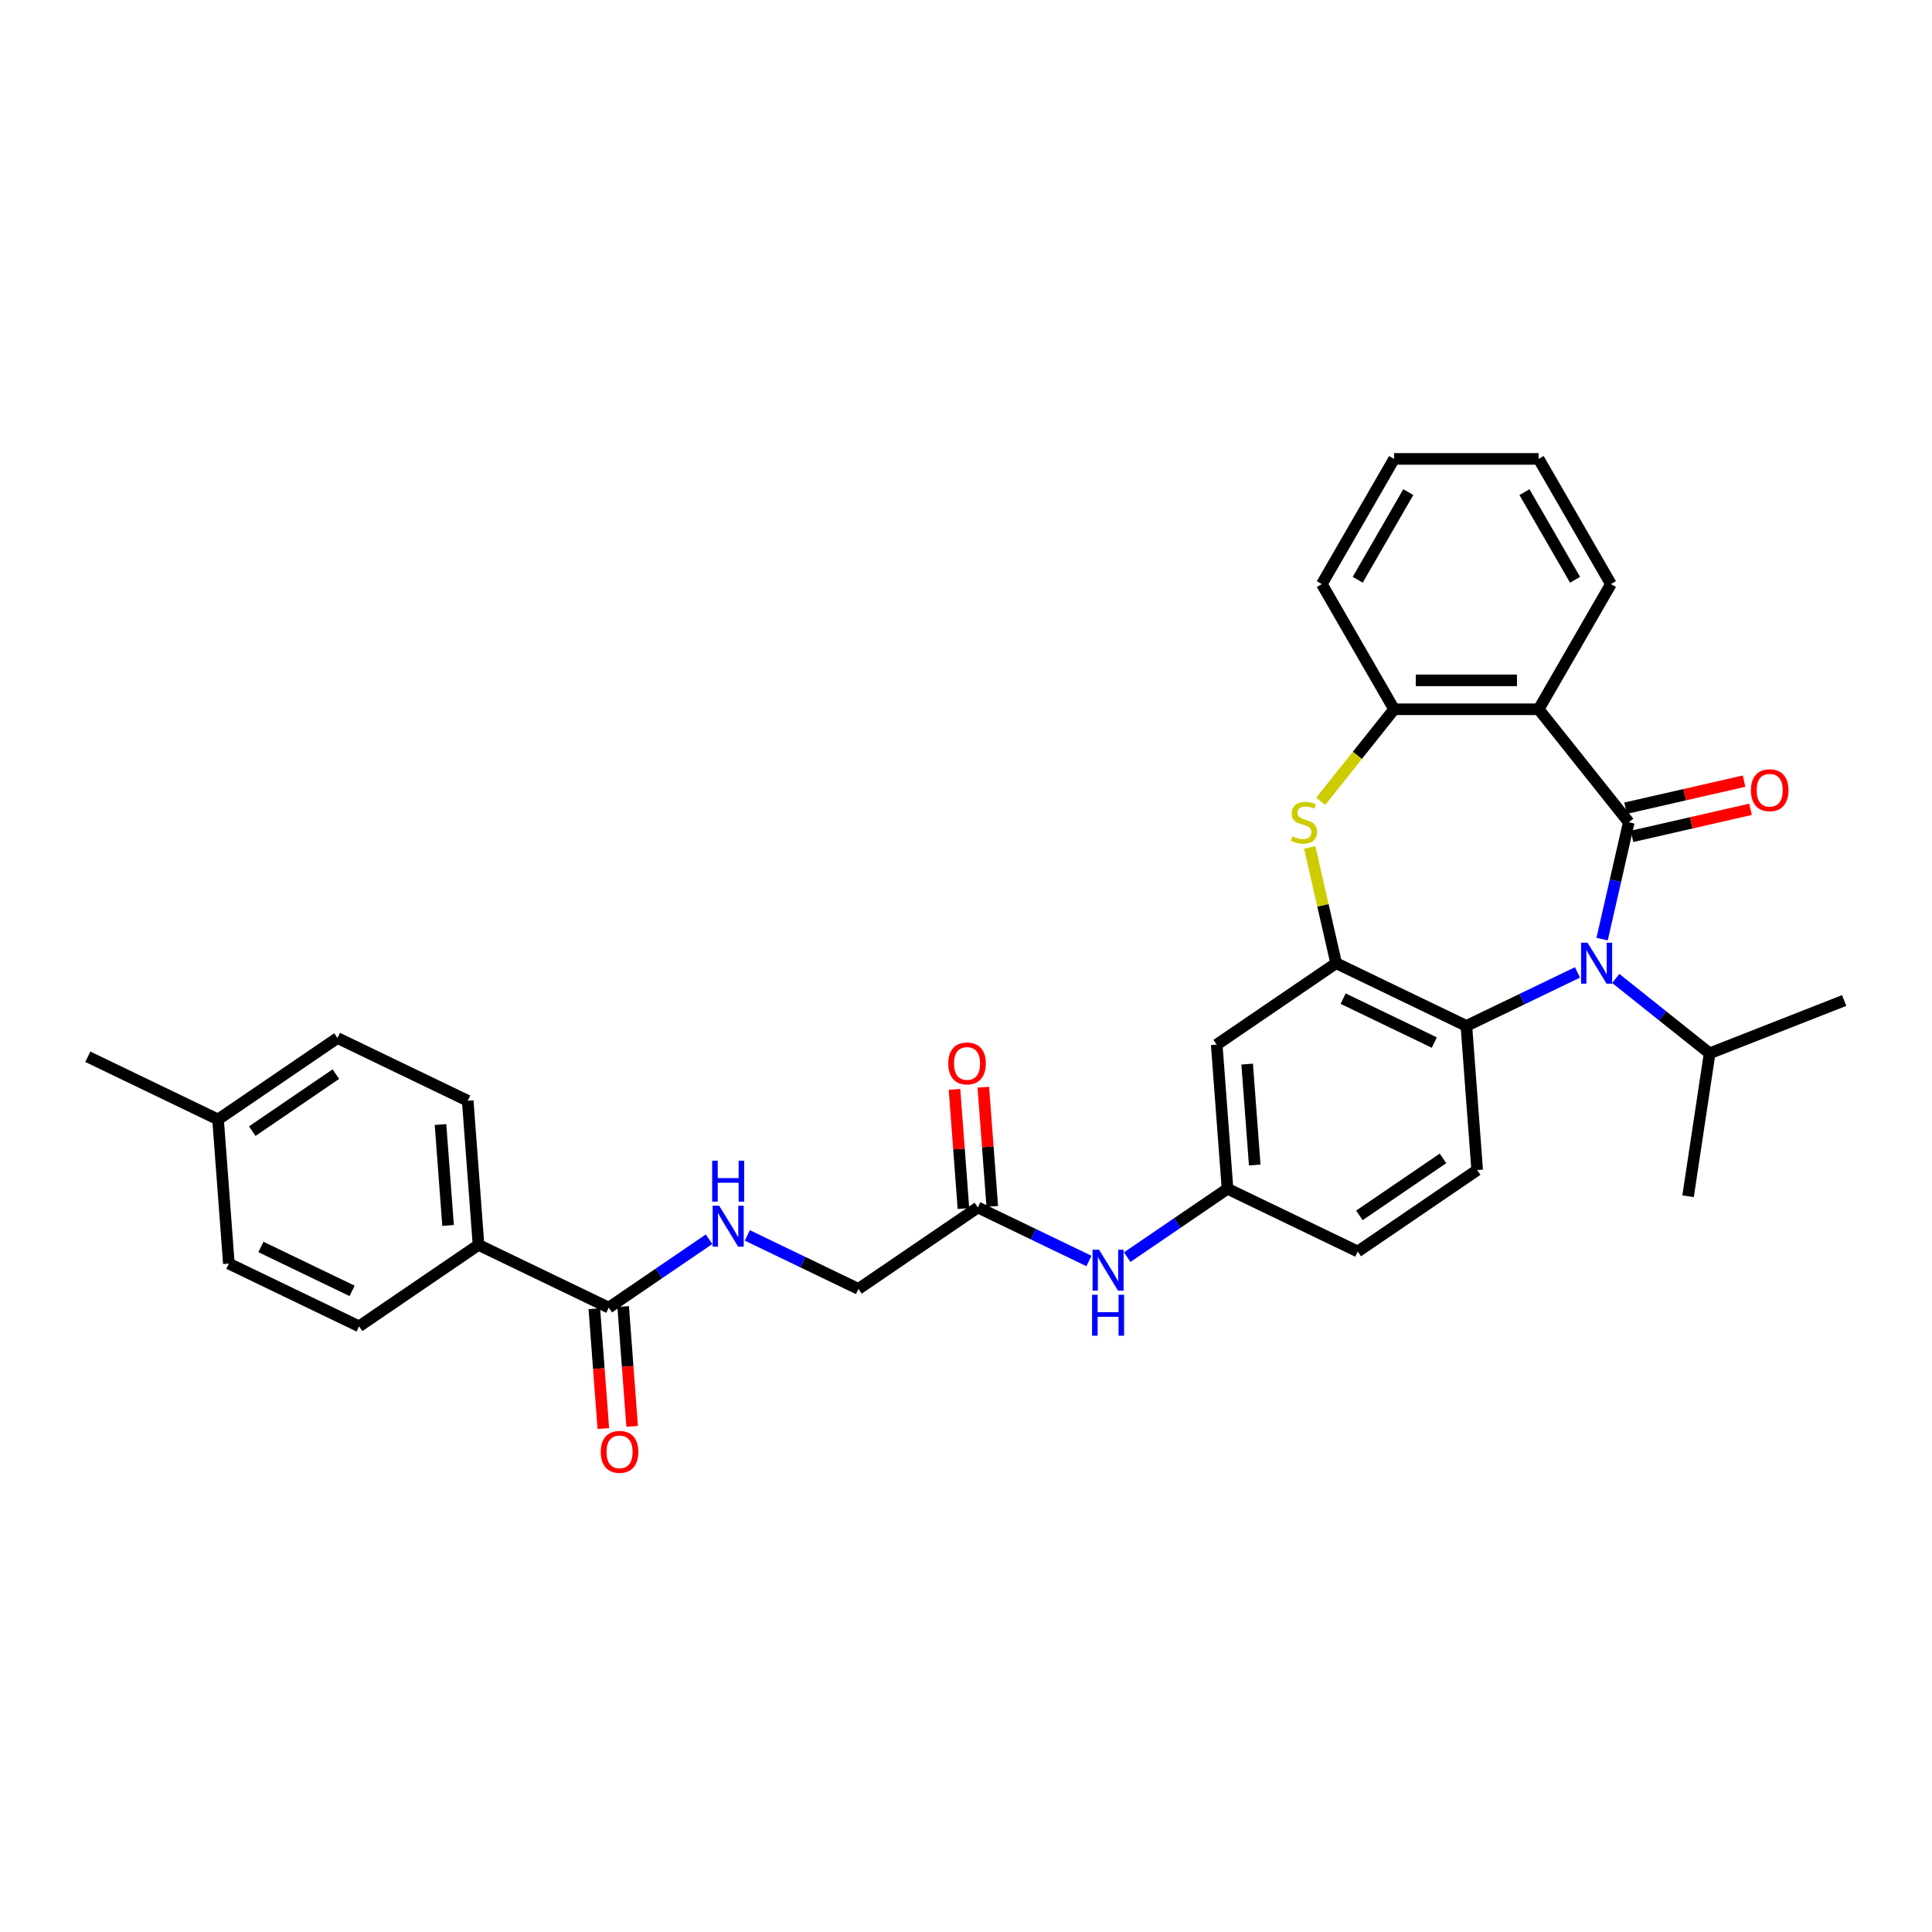 <?xml version='1.0' encoding='iso-8859-1'?>
<svg version='1.1' baseProfile='full'
              xmlns='http://www.w3.org/2000/svg'
                      xmlns:rdkit='http://www.rdkit.org/xml'
                      xmlns:xlink='http://www.w3.org/1999/xlink'
                  xml:space='preserve'
width='1000px' height='1000px' viewBox='0 0 1000 1000'>
<!-- END OF HEADER -->
<rect style='opacity:1.0;fill:#FFFFFF;stroke:none' width='1000' height='1000' x='0' y='0'> </rect>
<path class='bond-0' d='M 843.053,425.61 L 836.151,455.848' style='fill:none;fill-rule:evenodd;stroke:#000000;stroke-width:6px;stroke-linecap:butt;stroke-linejoin:miter;stroke-opacity:1' />
<path class='bond-0' d='M 836.151,455.848 L 829.249,486.087' style='fill:none;fill-rule:evenodd;stroke:#0000FF;stroke-width:6px;stroke-linecap:butt;stroke-linejoin:miter;stroke-opacity:1' />
<path class='bond-1' d='M 843.053,425.61 L 796.404,367.114' style='fill:none;fill-rule:evenodd;stroke:#000000;stroke-width:6px;stroke-linecap:butt;stroke-linejoin:miter;stroke-opacity:1' />
<path class='bond-9' d='M 844.718,432.904 L 875.39,425.903' style='fill:none;fill-rule:evenodd;stroke:#000000;stroke-width:6px;stroke-linecap:butt;stroke-linejoin:miter;stroke-opacity:1' />
<path class='bond-9' d='M 875.39,425.903 L 906.063,418.902' style='fill:none;fill-rule:evenodd;stroke:#FF0000;stroke-width:6px;stroke-linecap:butt;stroke-linejoin:miter;stroke-opacity:1' />
<path class='bond-9' d='M 841.388,418.315 L 872.061,411.315' style='fill:none;fill-rule:evenodd;stroke:#000000;stroke-width:6px;stroke-linecap:butt;stroke-linejoin:miter;stroke-opacity:1' />
<path class='bond-9' d='M 872.061,411.315 L 902.733,404.314' style='fill:none;fill-rule:evenodd;stroke:#FF0000;stroke-width:6px;stroke-linecap:butt;stroke-linejoin:miter;stroke-opacity:1' />
<path class='bond-4' d='M 816.498,503.322 L 787.747,517.168' style='fill:none;fill-rule:evenodd;stroke:#0000FF;stroke-width:6px;stroke-linecap:butt;stroke-linejoin:miter;stroke-opacity:1' />
<path class='bond-4' d='M 787.747,517.168 L 758.995,531.014' style='fill:none;fill-rule:evenodd;stroke:#000000;stroke-width:6px;stroke-linecap:butt;stroke-linejoin:miter;stroke-opacity:1' />
<path class='bond-15' d='M 836.31,506.452 L 860.605,525.826' style='fill:none;fill-rule:evenodd;stroke:#0000FF;stroke-width:6px;stroke-linecap:butt;stroke-linejoin:miter;stroke-opacity:1' />
<path class='bond-15' d='M 860.605,525.826 L 884.899,545.2' style='fill:none;fill-rule:evenodd;stroke:#000000;stroke-width:6px;stroke-linecap:butt;stroke-linejoin:miter;stroke-opacity:1' />
<path class='bond-5' d='M 796.404,367.114 L 721.586,367.114' style='fill:none;fill-rule:evenodd;stroke:#000000;stroke-width:6px;stroke-linecap:butt;stroke-linejoin:miter;stroke-opacity:1' />
<path class='bond-5' d='M 785.182,352.151 L 732.809,352.151' style='fill:none;fill-rule:evenodd;stroke:#000000;stroke-width:6px;stroke-linecap:butt;stroke-linejoin:miter;stroke-opacity:1' />
<path class='bond-22' d='M 796.404,367.114 L 833.813,302.32' style='fill:none;fill-rule:evenodd;stroke:#000000;stroke-width:6px;stroke-linecap:butt;stroke-linejoin:miter;stroke-opacity:1' />
<path class='bond-2' d='M 691.587,498.552 L 758.995,531.014' style='fill:none;fill-rule:evenodd;stroke:#000000;stroke-width:6px;stroke-linecap:butt;stroke-linejoin:miter;stroke-opacity:1' />
<path class='bond-2' d='M 695.205,516.903 L 742.392,539.627' style='fill:none;fill-rule:evenodd;stroke:#000000;stroke-width:6px;stroke-linecap:butt;stroke-linejoin:miter;stroke-opacity:1' />
<path class='bond-7' d='M 691.587,498.552 L 629.769,540.698' style='fill:none;fill-rule:evenodd;stroke:#000000;stroke-width:6px;stroke-linecap:butt;stroke-linejoin:miter;stroke-opacity:1' />
<path class='bond-32' d='M 691.587,498.552 L 684.746,468.582' style='fill:none;fill-rule:evenodd;stroke:#000000;stroke-width:6px;stroke-linecap:butt;stroke-linejoin:miter;stroke-opacity:1' />
<path class='bond-32' d='M 684.746,468.582 L 677.906,438.613' style='fill:none;fill-rule:evenodd;stroke:#CCCC00;stroke-width:6px;stroke-linecap:butt;stroke-linejoin:miter;stroke-opacity:1' />
<path class='bond-3' d='M 683.602,414.745 L 702.594,390.93' style='fill:none;fill-rule:evenodd;stroke:#CCCC00;stroke-width:6px;stroke-linecap:butt;stroke-linejoin:miter;stroke-opacity:1' />
<path class='bond-3' d='M 702.594,390.93 L 721.586,367.114' style='fill:none;fill-rule:evenodd;stroke:#000000;stroke-width:6px;stroke-linecap:butt;stroke-linejoin:miter;stroke-opacity:1' />
<path class='bond-10' d='M 758.995,531.014 L 764.586,605.623' style='fill:none;fill-rule:evenodd;stroke:#000000;stroke-width:6px;stroke-linecap:butt;stroke-linejoin:miter;stroke-opacity:1' />
<path class='bond-26' d='M 721.586,367.114 L 684.177,302.32' style='fill:none;fill-rule:evenodd;stroke:#000000;stroke-width:6px;stroke-linecap:butt;stroke-linejoin:miter;stroke-opacity:1' />
<path class='bond-6' d='M 315.09,676.822 L 341.046,659.126' style='fill:none;fill-rule:evenodd;stroke:#000000;stroke-width:6px;stroke-linecap:butt;stroke-linejoin:miter;stroke-opacity:1' />
<path class='bond-6' d='M 341.046,659.126 L 367.001,641.429' style='fill:none;fill-rule:evenodd;stroke:#0000FF;stroke-width:6px;stroke-linecap:butt;stroke-linejoin:miter;stroke-opacity:1' />
<path class='bond-13' d='M 315.09,676.822 L 247.681,644.36' style='fill:none;fill-rule:evenodd;stroke:#000000;stroke-width:6px;stroke-linecap:butt;stroke-linejoin:miter;stroke-opacity:1' />
<path class='bond-16' d='M 307.629,677.381 L 309.953,708.394' style='fill:none;fill-rule:evenodd;stroke:#000000;stroke-width:6px;stroke-linecap:butt;stroke-linejoin:miter;stroke-opacity:1' />
<path class='bond-16' d='M 309.953,708.394 L 312.277,739.406' style='fill:none;fill-rule:evenodd;stroke:#FF0000;stroke-width:6px;stroke-linecap:butt;stroke-linejoin:miter;stroke-opacity:1' />
<path class='bond-16' d='M 322.551,676.263 L 324.875,707.275' style='fill:none;fill-rule:evenodd;stroke:#000000;stroke-width:6px;stroke-linecap:butt;stroke-linejoin:miter;stroke-opacity:1' />
<path class='bond-16' d='M 324.875,707.275 L 327.199,738.288' style='fill:none;fill-rule:evenodd;stroke:#FF0000;stroke-width:6px;stroke-linecap:butt;stroke-linejoin:miter;stroke-opacity:1' />
<path class='bond-34' d='M 629.769,540.698 L 635.36,615.307' style='fill:none;fill-rule:evenodd;stroke:#000000;stroke-width:6px;stroke-linecap:butt;stroke-linejoin:miter;stroke-opacity:1' />
<path class='bond-34' d='M 645.529,550.772 L 649.443,602.998' style='fill:none;fill-rule:evenodd;stroke:#000000;stroke-width:6px;stroke-linecap:butt;stroke-linejoin:miter;stroke-opacity:1' />
<path class='bond-8' d='M 386.813,639.446 L 415.565,653.292' style='fill:none;fill-rule:evenodd;stroke:#0000FF;stroke-width:6px;stroke-linecap:butt;stroke-linejoin:miter;stroke-opacity:1' />
<path class='bond-8' d='M 415.565,653.292 L 444.316,667.138' style='fill:none;fill-rule:evenodd;stroke:#000000;stroke-width:6px;stroke-linecap:butt;stroke-linejoin:miter;stroke-opacity:1' />
<path class='bond-21' d='M 764.586,605.623 L 702.769,647.77' style='fill:none;fill-rule:evenodd;stroke:#000000;stroke-width:6px;stroke-linecap:butt;stroke-linejoin:miter;stroke-opacity:1' />
<path class='bond-21' d='M 746.885,599.582 L 703.612,629.084' style='fill:none;fill-rule:evenodd;stroke:#000000;stroke-width:6px;stroke-linecap:butt;stroke-linejoin:miter;stroke-opacity:1' />
<path class='bond-11' d='M 506.134,624.992 L 534.885,638.837' style='fill:none;fill-rule:evenodd;stroke:#000000;stroke-width:6px;stroke-linecap:butt;stroke-linejoin:miter;stroke-opacity:1' />
<path class='bond-11' d='M 534.885,638.837 L 563.637,652.683' style='fill:none;fill-rule:evenodd;stroke:#0000FF;stroke-width:6px;stroke-linecap:butt;stroke-linejoin:miter;stroke-opacity:1' />
<path class='bond-17' d='M 513.595,624.432 L 511.283,593.585' style='fill:none;fill-rule:evenodd;stroke:#000000;stroke-width:6px;stroke-linecap:butt;stroke-linejoin:miter;stroke-opacity:1' />
<path class='bond-17' d='M 511.283,593.585 L 508.971,562.737' style='fill:none;fill-rule:evenodd;stroke:#FF0000;stroke-width:6px;stroke-linecap:butt;stroke-linejoin:miter;stroke-opacity:1' />
<path class='bond-17' d='M 498.673,625.551 L 496.361,594.703' style='fill:none;fill-rule:evenodd;stroke:#000000;stroke-width:6px;stroke-linecap:butt;stroke-linejoin:miter;stroke-opacity:1' />
<path class='bond-17' d='M 496.361,594.703 L 494.049,563.855' style='fill:none;fill-rule:evenodd;stroke:#FF0000;stroke-width:6px;stroke-linecap:butt;stroke-linejoin:miter;stroke-opacity:1' />
<path class='bond-18' d='M 506.134,624.992 L 444.316,667.138' style='fill:none;fill-rule:evenodd;stroke:#000000;stroke-width:6px;stroke-linecap:butt;stroke-linejoin:miter;stroke-opacity:1' />
<path class='bond-12' d='M 583.448,650.7 L 609.404,633.004' style='fill:none;fill-rule:evenodd;stroke:#0000FF;stroke-width:6px;stroke-linecap:butt;stroke-linejoin:miter;stroke-opacity:1' />
<path class='bond-12' d='M 609.404,633.004 L 635.36,615.307' style='fill:none;fill-rule:evenodd;stroke:#000000;stroke-width:6px;stroke-linecap:butt;stroke-linejoin:miter;stroke-opacity:1' />
<path class='bond-19' d='M 247.681,644.36 L 242.09,569.751' style='fill:none;fill-rule:evenodd;stroke:#000000;stroke-width:6px;stroke-linecap:butt;stroke-linejoin:miter;stroke-opacity:1' />
<path class='bond-19' d='M 231.92,634.287 L 228.007,582.061' style='fill:none;fill-rule:evenodd;stroke:#000000;stroke-width:6px;stroke-linecap:butt;stroke-linejoin:miter;stroke-opacity:1' />
<path class='bond-20' d='M 247.681,644.36 L 185.863,686.506' style='fill:none;fill-rule:evenodd;stroke:#000000;stroke-width:6px;stroke-linecap:butt;stroke-linejoin:miter;stroke-opacity:1' />
<path class='bond-14' d='M 635.36,615.307 L 702.769,647.77' style='fill:none;fill-rule:evenodd;stroke:#000000;stroke-width:6px;stroke-linecap:butt;stroke-linejoin:miter;stroke-opacity:1' />
<path class='bond-27' d='M 884.899,545.2 L 873.748,619.183' style='fill:none;fill-rule:evenodd;stroke:#000000;stroke-width:6px;stroke-linecap:butt;stroke-linejoin:miter;stroke-opacity:1' />
<path class='bond-28' d='M 884.899,545.2 L 954.545,517.866' style='fill:none;fill-rule:evenodd;stroke:#000000;stroke-width:6px;stroke-linecap:butt;stroke-linejoin:miter;stroke-opacity:1' />
<path class='bond-24' d='M 242.09,569.751 L 174.681,537.289' style='fill:none;fill-rule:evenodd;stroke:#000000;stroke-width:6px;stroke-linecap:butt;stroke-linejoin:miter;stroke-opacity:1' />
<path class='bond-23' d='M 185.863,686.506 L 118.454,654.044' style='fill:none;fill-rule:evenodd;stroke:#000000;stroke-width:6px;stroke-linecap:butt;stroke-linejoin:miter;stroke-opacity:1' />
<path class='bond-23' d='M 182.244,668.155 L 135.058,645.432' style='fill:none;fill-rule:evenodd;stroke:#000000;stroke-width:6px;stroke-linecap:butt;stroke-linejoin:miter;stroke-opacity:1' />
<path class='bond-30' d='M 833.813,302.32 L 796.404,237.526' style='fill:none;fill-rule:evenodd;stroke:#000000;stroke-width:6px;stroke-linecap:butt;stroke-linejoin:miter;stroke-opacity:1' />
<path class='bond-30' d='M 815.243,300.083 L 789.057,254.727' style='fill:none;fill-rule:evenodd;stroke:#000000;stroke-width:6px;stroke-linecap:butt;stroke-linejoin:miter;stroke-opacity:1' />
<path class='bond-25' d='M 118.454,654.044 L 112.863,579.435' style='fill:none;fill-rule:evenodd;stroke:#000000;stroke-width:6px;stroke-linecap:butt;stroke-linejoin:miter;stroke-opacity:1' />
<path class='bond-35' d='M 174.681,537.289 L 112.863,579.435' style='fill:none;fill-rule:evenodd;stroke:#000000;stroke-width:6px;stroke-linecap:butt;stroke-linejoin:miter;stroke-opacity:1' />
<path class='bond-35' d='M 173.838,555.974 L 130.565,585.477' style='fill:none;fill-rule:evenodd;stroke:#000000;stroke-width:6px;stroke-linecap:butt;stroke-linejoin:miter;stroke-opacity:1' />
<path class='bond-29' d='M 112.863,579.435 L 45.455,546.973' style='fill:none;fill-rule:evenodd;stroke:#000000;stroke-width:6px;stroke-linecap:butt;stroke-linejoin:miter;stroke-opacity:1' />
<path class='bond-33' d='M 684.177,302.32 L 721.586,237.526' style='fill:none;fill-rule:evenodd;stroke:#000000;stroke-width:6px;stroke-linecap:butt;stroke-linejoin:miter;stroke-opacity:1' />
<path class='bond-33' d='M 702.747,300.083 L 728.934,254.727' style='fill:none;fill-rule:evenodd;stroke:#000000;stroke-width:6px;stroke-linecap:butt;stroke-linejoin:miter;stroke-opacity:1' />
<path class='bond-31' d='M 796.404,237.526 L 721.586,237.526' style='fill:none;fill-rule:evenodd;stroke:#000000;stroke-width:6px;stroke-linecap:butt;stroke-linejoin:miter;stroke-opacity:1' />
<path  class='atom-1' d='M 821.72 487.958
L 828.664 499.18
Q 829.352 500.288, 830.459 502.293
Q 831.567 504.298, 831.626 504.418
L 831.626 487.958
L 834.44 487.958
L 834.44 509.146
L 831.537 509.146
L 824.085 496.876
Q 823.217 495.439, 822.289 493.793
Q 821.391 492.147, 821.122 491.639
L 821.122 509.146
L 818.369 509.146
L 818.369 487.958
L 821.72 487.958
' fill='#0000FF'/>
<path  class='atom-4' d='M 668.952 432.882
Q 669.192 432.972, 670.18 433.391
Q 671.167 433.81, 672.244 434.079
Q 673.352 434.318, 674.429 434.318
Q 676.434 434.318, 677.601 433.361
Q 678.769 432.373, 678.769 430.667
Q 678.769 429.5, 678.17 428.782
Q 677.601 428.064, 676.704 427.675
Q 675.806 427.286, 674.309 426.837
Q 672.424 426.268, 671.287 425.729
Q 670.18 425.191, 669.371 424.053
Q 668.593 422.916, 668.593 421.001
Q 668.593 418.337, 670.389 416.691
Q 672.215 415.045, 675.806 415.045
Q 678.26 415.045, 681.043 416.212
L 680.355 418.517
Q 677.811 417.469, 675.896 417.469
Q 673.831 417.469, 672.693 418.337
Q 671.556 419.175, 671.586 420.642
Q 671.586 421.779, 672.155 422.467
Q 672.753 423.156, 673.591 423.545
Q 674.459 423.934, 675.896 424.383
Q 677.811 424.981, 678.948 425.58
Q 680.085 426.178, 680.893 427.405
Q 681.731 428.602, 681.731 430.667
Q 681.731 433.6, 679.756 435.186
Q 677.811 436.743, 674.549 436.743
Q 672.663 436.743, 671.227 436.324
Q 669.82 435.935, 668.144 435.246
L 668.952 432.882
' fill='#CCCC00'/>
<path  class='atom-9' d='M 372.224 624.081
L 379.167 635.304
Q 379.855 636.411, 380.962 638.417
Q 382.07 640.422, 382.13 640.541
L 382.13 624.081
L 384.943 624.081
L 384.943 645.27
L 382.04 645.27
L 374.588 633
Q 373.72 631.563, 372.792 629.917
Q 371.894 628.271, 371.625 627.762
L 371.625 645.27
L 368.872 645.27
L 368.872 624.081
L 372.224 624.081
' fill='#0000FF'/>
<path  class='atom-9' d='M 368.617 600.774
L 371.49 600.774
L 371.49 609.782
L 382.324 609.782
L 382.324 600.774
L 385.197 600.774
L 385.197 621.963
L 382.324 621.963
L 382.324 612.176
L 371.49 612.176
L 371.49 621.963
L 368.617 621.963
L 368.617 600.774
' fill='#0000FF'/>
<path  class='atom-10' d='M 906.269 409.021
Q 906.269 403.933, 908.782 401.09
Q 911.296 398.247, 915.995 398.247
Q 920.694 398.247, 923.207 401.09
Q 925.721 403.933, 925.721 409.021
Q 925.721 414.168, 923.177 417.101
Q 920.634 420.004, 915.995 420.004
Q 911.326 420.004, 908.782 417.101
Q 906.269 414.198, 906.269 409.021
M 915.995 417.61
Q 919.227 417.61, 920.963 415.455
Q 922.729 413.271, 922.729 409.021
Q 922.729 404.861, 920.963 402.766
Q 919.227 400.641, 915.995 400.641
Q 912.763 400.641, 910.997 402.736
Q 909.261 404.831, 909.261 409.021
Q 909.261 413.3, 910.997 415.455
Q 912.763 417.61, 915.995 417.61
' fill='#FF0000'/>
<path  class='atom-13' d='M 568.859 646.86
L 575.802 658.082
Q 576.49 659.19, 577.598 661.195
Q 578.705 663.2, 578.765 663.32
L 578.765 646.86
L 581.578 646.86
L 581.578 668.048
L 578.675 668.048
L 571.223 655.778
Q 570.355 654.341, 569.427 652.695
Q 568.53 651.049, 568.26 650.541
L 568.26 668.048
L 565.507 668.048
L 565.507 646.86
L 568.859 646.86
' fill='#0000FF'/>
<path  class='atom-13' d='M 565.253 670.167
L 568.126 670.167
L 568.126 679.175
L 578.959 679.175
L 578.959 670.167
L 581.832 670.167
L 581.832 691.355
L 578.959 691.355
L 578.959 681.569
L 568.126 681.569
L 568.126 691.355
L 565.253 691.355
L 565.253 670.167
' fill='#0000FF'/>
<path  class='atom-17' d='M 310.954 751.491
Q 310.954 746.403, 313.468 743.56
Q 315.982 740.717, 320.681 740.717
Q 325.379 740.717, 327.893 743.56
Q 330.407 746.403, 330.407 751.491
Q 330.407 756.638, 327.863 759.571
Q 325.32 762.474, 320.681 762.474
Q 316.012 762.474, 313.468 759.571
Q 310.954 756.668, 310.954 751.491
M 320.681 760.08
Q 323.913 760.08, 325.649 757.925
Q 327.414 755.741, 327.414 751.491
Q 327.414 747.331, 325.649 745.236
Q 323.913 743.111, 320.681 743.111
Q 317.449 743.111, 315.683 745.206
Q 313.947 747.301, 313.947 751.491
Q 313.947 755.771, 315.683 757.925
Q 317.449 760.08, 320.681 760.08
' fill='#FF0000'/>
<path  class='atom-18' d='M 490.816 550.442
Q 490.816 545.355, 493.33 542.512
Q 495.844 539.669, 500.543 539.669
Q 505.241 539.669, 507.755 542.512
Q 510.269 545.355, 510.269 550.442
Q 510.269 555.59, 507.725 558.523
Q 505.181 561.426, 500.543 561.426
Q 495.874 561.426, 493.33 558.523
Q 490.816 555.62, 490.816 550.442
M 500.543 559.032
Q 503.775 559.032, 505.51 556.877
Q 507.276 554.692, 507.276 550.442
Q 507.276 546.283, 505.51 544.188
Q 503.775 542.063, 500.543 542.063
Q 497.31 542.063, 495.545 544.158
Q 493.809 546.253, 493.809 550.442
Q 493.809 554.722, 495.545 556.877
Q 497.31 559.032, 500.543 559.032
' fill='#FF0000'/>
</svg>
